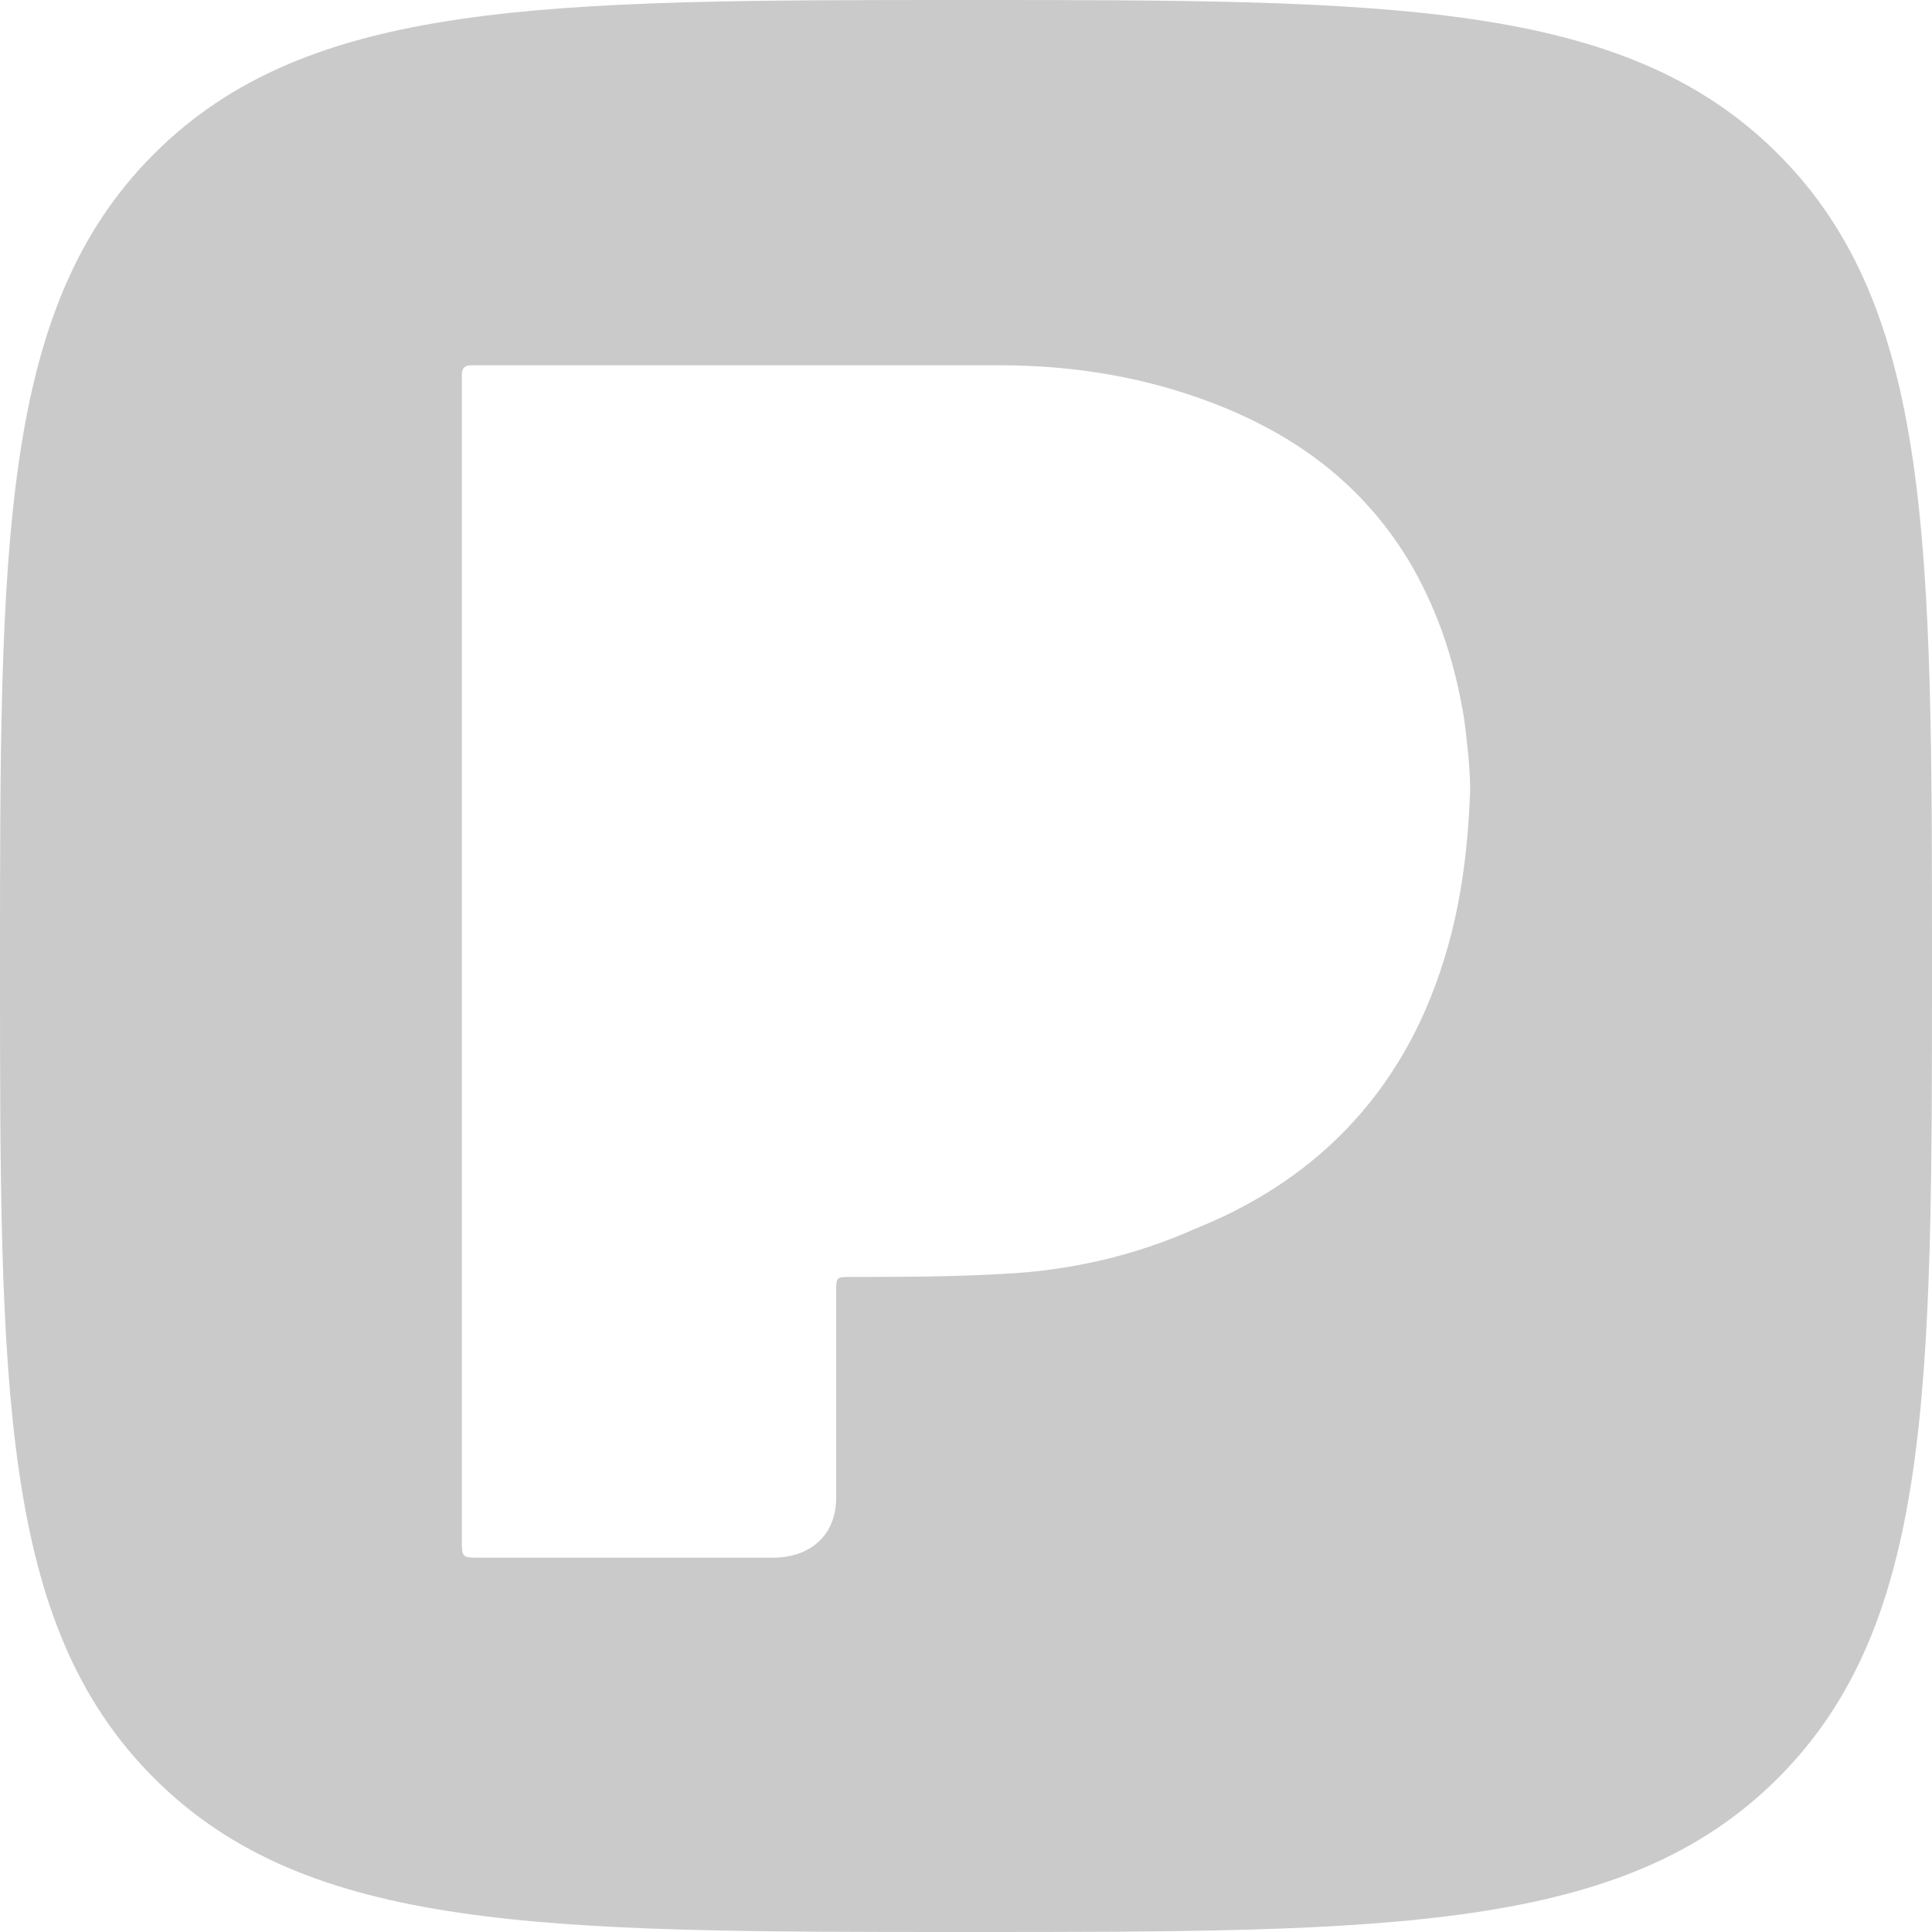 <?xml version="1.0" encoding="utf-8"?>
<!-- Generator: Adobe Illustrator 25.2.1, SVG Export Plug-In . SVG Version: 6.00 Build 0)  -->
<svg version="1.1" id="Layer_1" xmlns="http://www.w3.org/2000/svg" xmlns:xlink="http://www.w3.org/1999/xlink" x="0px" y="0px"
	 viewBox="0 0 64 64" style="enable-background:new 0 0 64 64;" xml:space="preserve">
<style type="text/css">
	.st0{fill:#CACACB;}
</style>
<path class="st0" d="M58.9,5.1C53.8,0,46,0,32,0S10.2,0,5.1,5.1C0,10.2,0,18,0,32s0,21.8,5.1,26.9C10.2,64,18,64,32,64
	s21.8,0,26.9-5.1C64,53.8,64,46,64,32S64,10.2,58.9,5.1z M47.2,33.5c-1.5,3.4-4.1,5.8-7.6,7.2c-2,0.9-4.2,1.4-6.4,1.5
	c-1.7,0.1-3.4,0.1-5,0.1c-0.5,0-0.5,0-0.5,0.5c0,2.3,0,4.6,0,6.8c0,1.3-0.9,2-2.1,2c-1.7,0-3.5,0-5.2,0c-1.5,0-3,0-4.5,0
	c-0.6,0-0.6,0-0.6-0.6c0-6.4,0-12.8,0-19.1c0-6.4,0-12.7,0-19.1c0-0.1,0-0.2,0-0.4c0-0.2,0.1-0.3,0.3-0.3c0.1,0,0.2,0,0.3,0
	c5.7,0,11.4,0,17.2,0c2.5,0,4.9,0.4,7.2,1.3c2.8,1.1,5,2.8,6.5,5.4c0.9,1.6,1.4,3.2,1.7,5c0.1,0.8,0.2,1.6,0.2,2.4
	C48.6,28.9,48.2,31.2,47.2,33.5z"/>
</svg>
